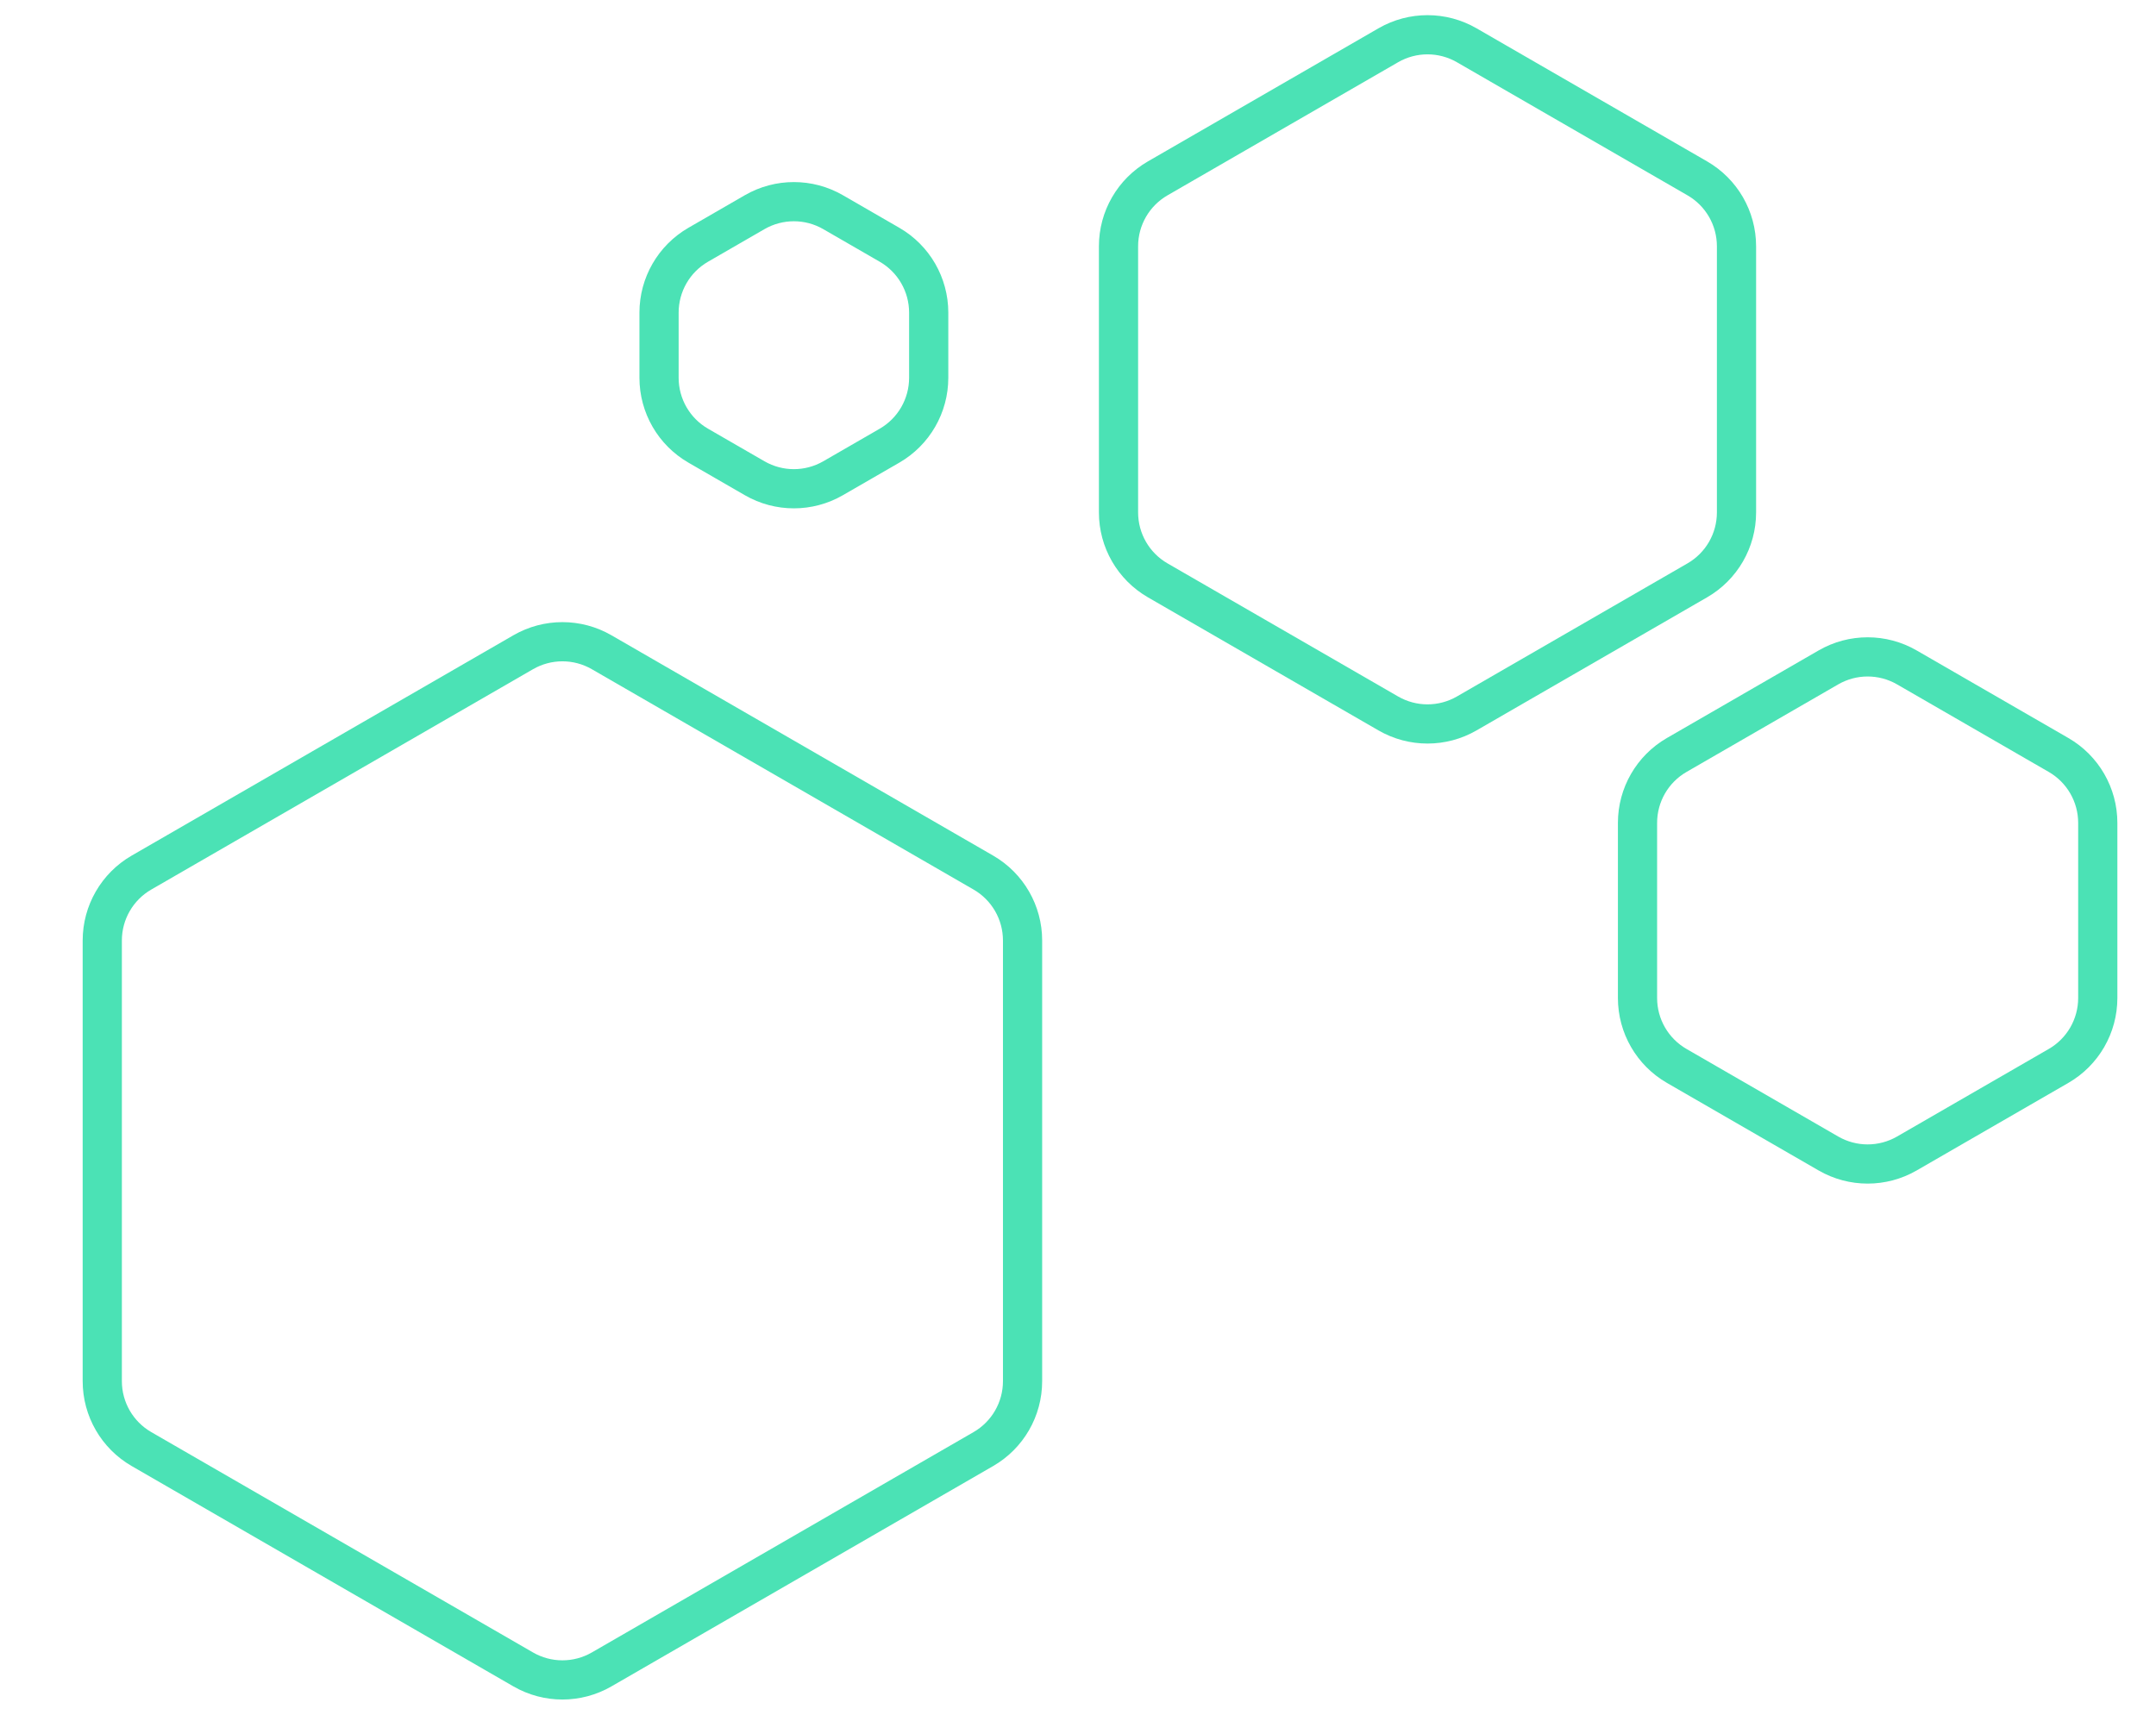 <svg xmlns="http://www.w3.org/2000/svg" width="220" height="175" viewBox="0 0 220 175" fill="none"><path d="M53.39 66.566C55.865 65.137 58.915 65.137 61.39 66.566L100.343 89.055C102.818 90.484 104.343 93.126 104.343 95.984V140.963C104.343 143.821 102.818 146.462 100.343 147.891L61.39 170.381C58.915 171.81 55.865 171.81 53.39 170.381L14.436 147.891C11.961 146.462 10.436 143.821 10.436 140.963V95.984C10.436 93.126 11.961 90.484 14.436 89.055L53.39 66.566Z" stroke="#4BE2B5" stroke-width="4"></path><path d="M141.664 4.619C144.139 3.19 147.189 3.19 149.664 4.619L173.194 18.204C175.669 19.633 177.194 22.274 177.194 25.132V52.302C177.194 55.16 175.669 57.801 173.194 59.23L149.664 72.815C147.189 74.244 144.139 74.244 141.664 72.815L118.134 59.23C115.659 57.801 114.134 55.16 114.134 52.302V25.132C114.134 22.274 115.659 19.633 118.134 18.204L141.664 4.619Z" stroke="#4BE2B5" stroke-width="4"></path><path d="M186.575 68.114C189.05 66.685 192.1 66.685 194.575 68.114L210.058 77.053C212.533 78.482 214.058 81.123 214.058 83.981V101.859C214.058 104.717 212.533 107.358 210.058 108.787L194.575 117.726C192.1 119.155 189.05 119.155 186.575 117.726L171.093 108.787C168.617 107.358 167.093 104.717 167.093 101.859V83.981C167.093 81.123 168.617 78.482 171.093 77.053L186.575 68.114Z" stroke="#4BE2B5" stroke-width="4"></path><path d="M77.007 21.654C79.483 20.225 82.532 20.225 85.007 21.654L90.766 24.979C93.242 26.408 94.766 29.049 94.766 31.907V38.557C94.766 41.415 93.242 44.056 90.766 45.486L85.007 48.81C82.532 50.239 79.483 50.239 77.007 48.81L71.249 45.486C68.773 44.056 67.249 41.415 67.249 38.557V31.907C67.249 29.049 68.773 26.408 71.249 24.979L77.007 21.654Z" stroke="#4BE2B5" stroke-width="4"></path></svg>